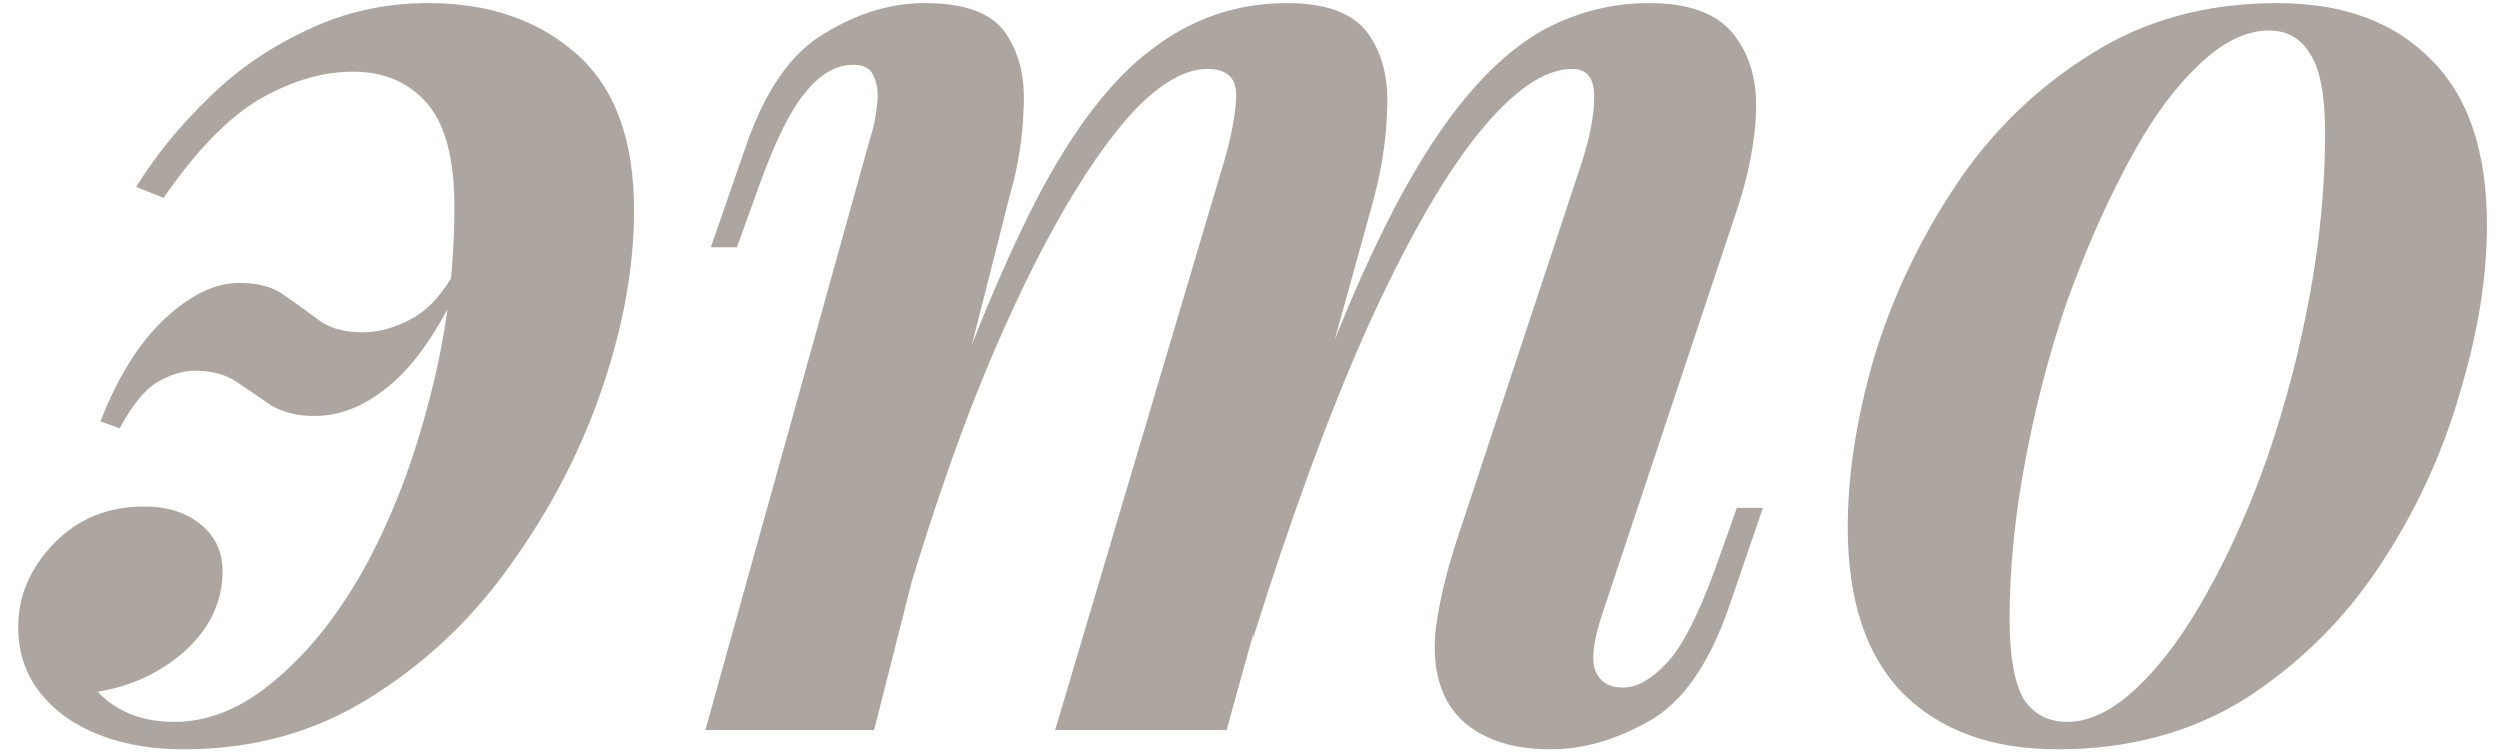 <?xml version="1.0" encoding="UTF-8"?> <svg xmlns="http://www.w3.org/2000/svg" width="113" height="34" viewBox="0 0 113 34" fill="none"> <g opacity="0.8"> <path d="M7.89 32.628C9.461 32.628 10.99 31.987 12.478 30.706C14.007 29.424 15.371 27.688 16.57 25.498C17.769 23.266 18.719 20.765 19.422 17.996C20.166 15.185 20.538 12.292 20.538 9.316C20.538 7.166 20.125 5.616 19.298 4.666C18.471 3.715 17.355 3.24 15.95 3.24C14.586 3.24 13.181 3.653 11.734 4.48C10.329 5.306 8.882 6.794 7.394 8.944L6.154 8.448C7.022 7.042 8.097 5.72 9.378 4.48C10.659 3.198 12.147 2.165 13.842 1.38C15.537 0.553 17.376 0.14 19.36 0.14C22.088 0.14 24.32 0.904 26.056 2.434C27.792 3.963 28.66 6.319 28.66 9.502C28.66 12.023 28.185 14.689 27.234 17.5C26.283 20.31 24.919 22.956 23.142 25.436C21.406 27.916 19.277 29.941 16.756 31.512C14.276 33.082 11.465 33.868 8.324 33.868C6.133 33.868 4.335 33.372 2.93 32.38C1.525 31.346 0.822 30.003 0.822 28.35C0.822 26.944 1.359 25.684 2.434 24.568C3.509 23.452 4.873 22.894 6.526 22.894C7.559 22.894 8.407 23.162 9.068 23.7C9.729 24.237 10.06 24.94 10.06 25.808C10.06 27.172 9.502 28.37 8.386 29.404C7.27 30.396 5.947 31.016 4.418 31.264C4.79 31.677 5.265 32.008 5.844 32.256C6.423 32.504 7.105 32.628 7.89 32.628ZM16.384 15.02C17.128 15.02 17.872 14.813 18.616 14.4C19.401 13.986 20.104 13.18 20.724 11.982L21.034 12.292C20.042 14.565 18.967 16.218 17.81 17.252C16.653 18.285 15.454 18.802 14.214 18.802C13.429 18.802 12.767 18.636 12.23 18.306C11.693 17.934 11.176 17.582 10.68 17.252C10.184 16.921 9.564 16.756 8.82 16.756C8.283 16.756 7.725 16.921 7.146 17.252C6.567 17.582 5.989 18.285 5.41 19.36L4.542 19.05C5.327 17.024 6.299 15.474 7.456 14.4C8.613 13.325 9.729 12.788 10.804 12.788C11.672 12.788 12.354 12.974 12.85 13.346C13.387 13.718 13.904 14.09 14.4 14.462C14.896 14.834 15.557 15.02 16.384 15.02Z" fill="#988F88"></path> <path d="M39.508 33H31.882L39.322 6.278C39.487 5.782 39.59 5.286 39.632 4.79C39.714 4.294 39.673 3.86 39.508 3.488C39.384 3.116 39.074 2.93 38.578 2.93C37.792 2.93 37.069 3.343 36.408 4.17C35.746 4.955 35.064 6.319 34.362 8.262L33.308 11.176H32.13L33.742 6.526C34.61 4.046 35.788 2.372 37.276 1.504C38.764 0.594 40.272 0.14 41.802 0.14C43.62 0.14 44.84 0.594 45.46 1.504C46.08 2.413 46.348 3.55 46.266 4.914C46.224 6.236 46.018 7.538 45.646 8.82L39.508 33ZM55.318 7.332C55.648 6.216 55.834 5.244 55.876 4.418C55.917 3.55 55.483 3.116 54.574 3.116C53.582 3.116 52.486 3.736 51.288 4.976C50.13 6.216 48.932 7.952 47.692 10.184C46.452 12.416 45.232 15.04 44.034 18.058C42.876 21.034 41.781 24.299 40.748 27.854L41.678 21.716C43.496 16.425 45.212 12.209 46.824 9.068C48.477 5.885 50.213 3.612 52.032 2.248C53.85 0.842 55.896 0.14 58.17 0.14C59.947 0.14 61.166 0.594 61.828 1.504C62.489 2.413 62.778 3.591 62.696 5.038C62.654 6.443 62.406 7.931 61.952 9.502L55.442 33H47.692L55.318 7.332ZM71.5 7.332C71.872 6.174 72.058 5.182 72.058 4.356C72.058 3.529 71.727 3.116 71.066 3.116C69.784 3.116 68.338 4.128 66.726 6.154C65.155 8.138 63.502 11.052 61.766 14.896C60.071 18.698 58.356 23.369 56.62 28.908L57.24 24.01C58.728 19.422 60.154 15.598 61.518 12.54C62.882 9.481 64.246 7.042 65.61 5.224C66.974 3.405 68.379 2.103 69.826 1.318C71.314 0.532 72.884 0.14 74.538 0.14C76.315 0.14 77.576 0.594 78.32 1.504C79.064 2.413 79.415 3.57 79.374 4.976C79.332 6.381 79.043 7.89 78.506 9.502L72.43 27.73C72.016 28.97 71.913 29.838 72.12 30.334C72.326 30.83 72.74 31.078 73.36 31.078C73.98 31.078 74.62 30.726 75.282 30.024C75.984 29.321 76.728 27.895 77.514 25.746L78.506 22.956H79.684L78.134 27.482C77.224 30.086 76.005 31.801 74.476 32.628C72.988 33.454 71.541 33.868 70.136 33.868C68.937 33.868 67.966 33.682 67.222 33.31C66.478 32.979 65.899 32.483 65.486 31.822C64.99 30.995 64.783 29.962 64.866 28.722C64.99 27.482 65.32 26.035 65.858 24.382L71.5 7.332Z" fill="#988F88"></path> <path d="M102.552 1.38C101.477 1.38 100.382 1.938 99.266 3.054C98.15 4.128 97.096 5.616 96.104 7.518C95.112 9.378 94.203 11.465 93.376 13.78C92.591 16.094 91.971 18.492 91.516 20.972C91.061 23.41 90.834 25.746 90.834 27.978C90.834 29.631 91.041 30.83 91.454 31.574C91.909 32.276 92.57 32.628 93.438 32.628C94.471 32.628 95.546 32.09 96.662 31.016C97.778 29.941 98.832 28.494 99.824 26.676C100.857 24.816 101.767 22.749 102.552 20.476C103.337 18.161 103.957 15.764 104.412 13.284C104.867 10.804 105.094 8.386 105.094 6.03C105.094 4.294 104.867 3.095 104.412 2.434C103.999 1.731 103.379 1.38 102.552 1.38ZM83.518 23.824C83.518 21.468 83.911 18.926 84.696 16.198C85.523 13.47 86.742 10.886 88.354 8.448C89.966 6.009 91.991 4.025 94.43 2.496C96.869 0.925 99.7 0.14 102.924 0.14C105.9 0.14 108.215 0.987 109.868 2.682C111.563 4.335 112.41 6.836 112.41 10.184C112.41 12.54 111.997 15.082 111.17 17.81C110.385 20.538 109.186 23.121 107.574 25.56C105.962 27.998 103.937 30.003 101.498 31.574C99.059 33.103 96.228 33.868 93.004 33.868C90.028 33.868 87.693 33.02 85.998 31.326C84.345 29.631 83.518 27.13 83.518 23.824Z" fill="#988F88"></path> </g> </svg> 